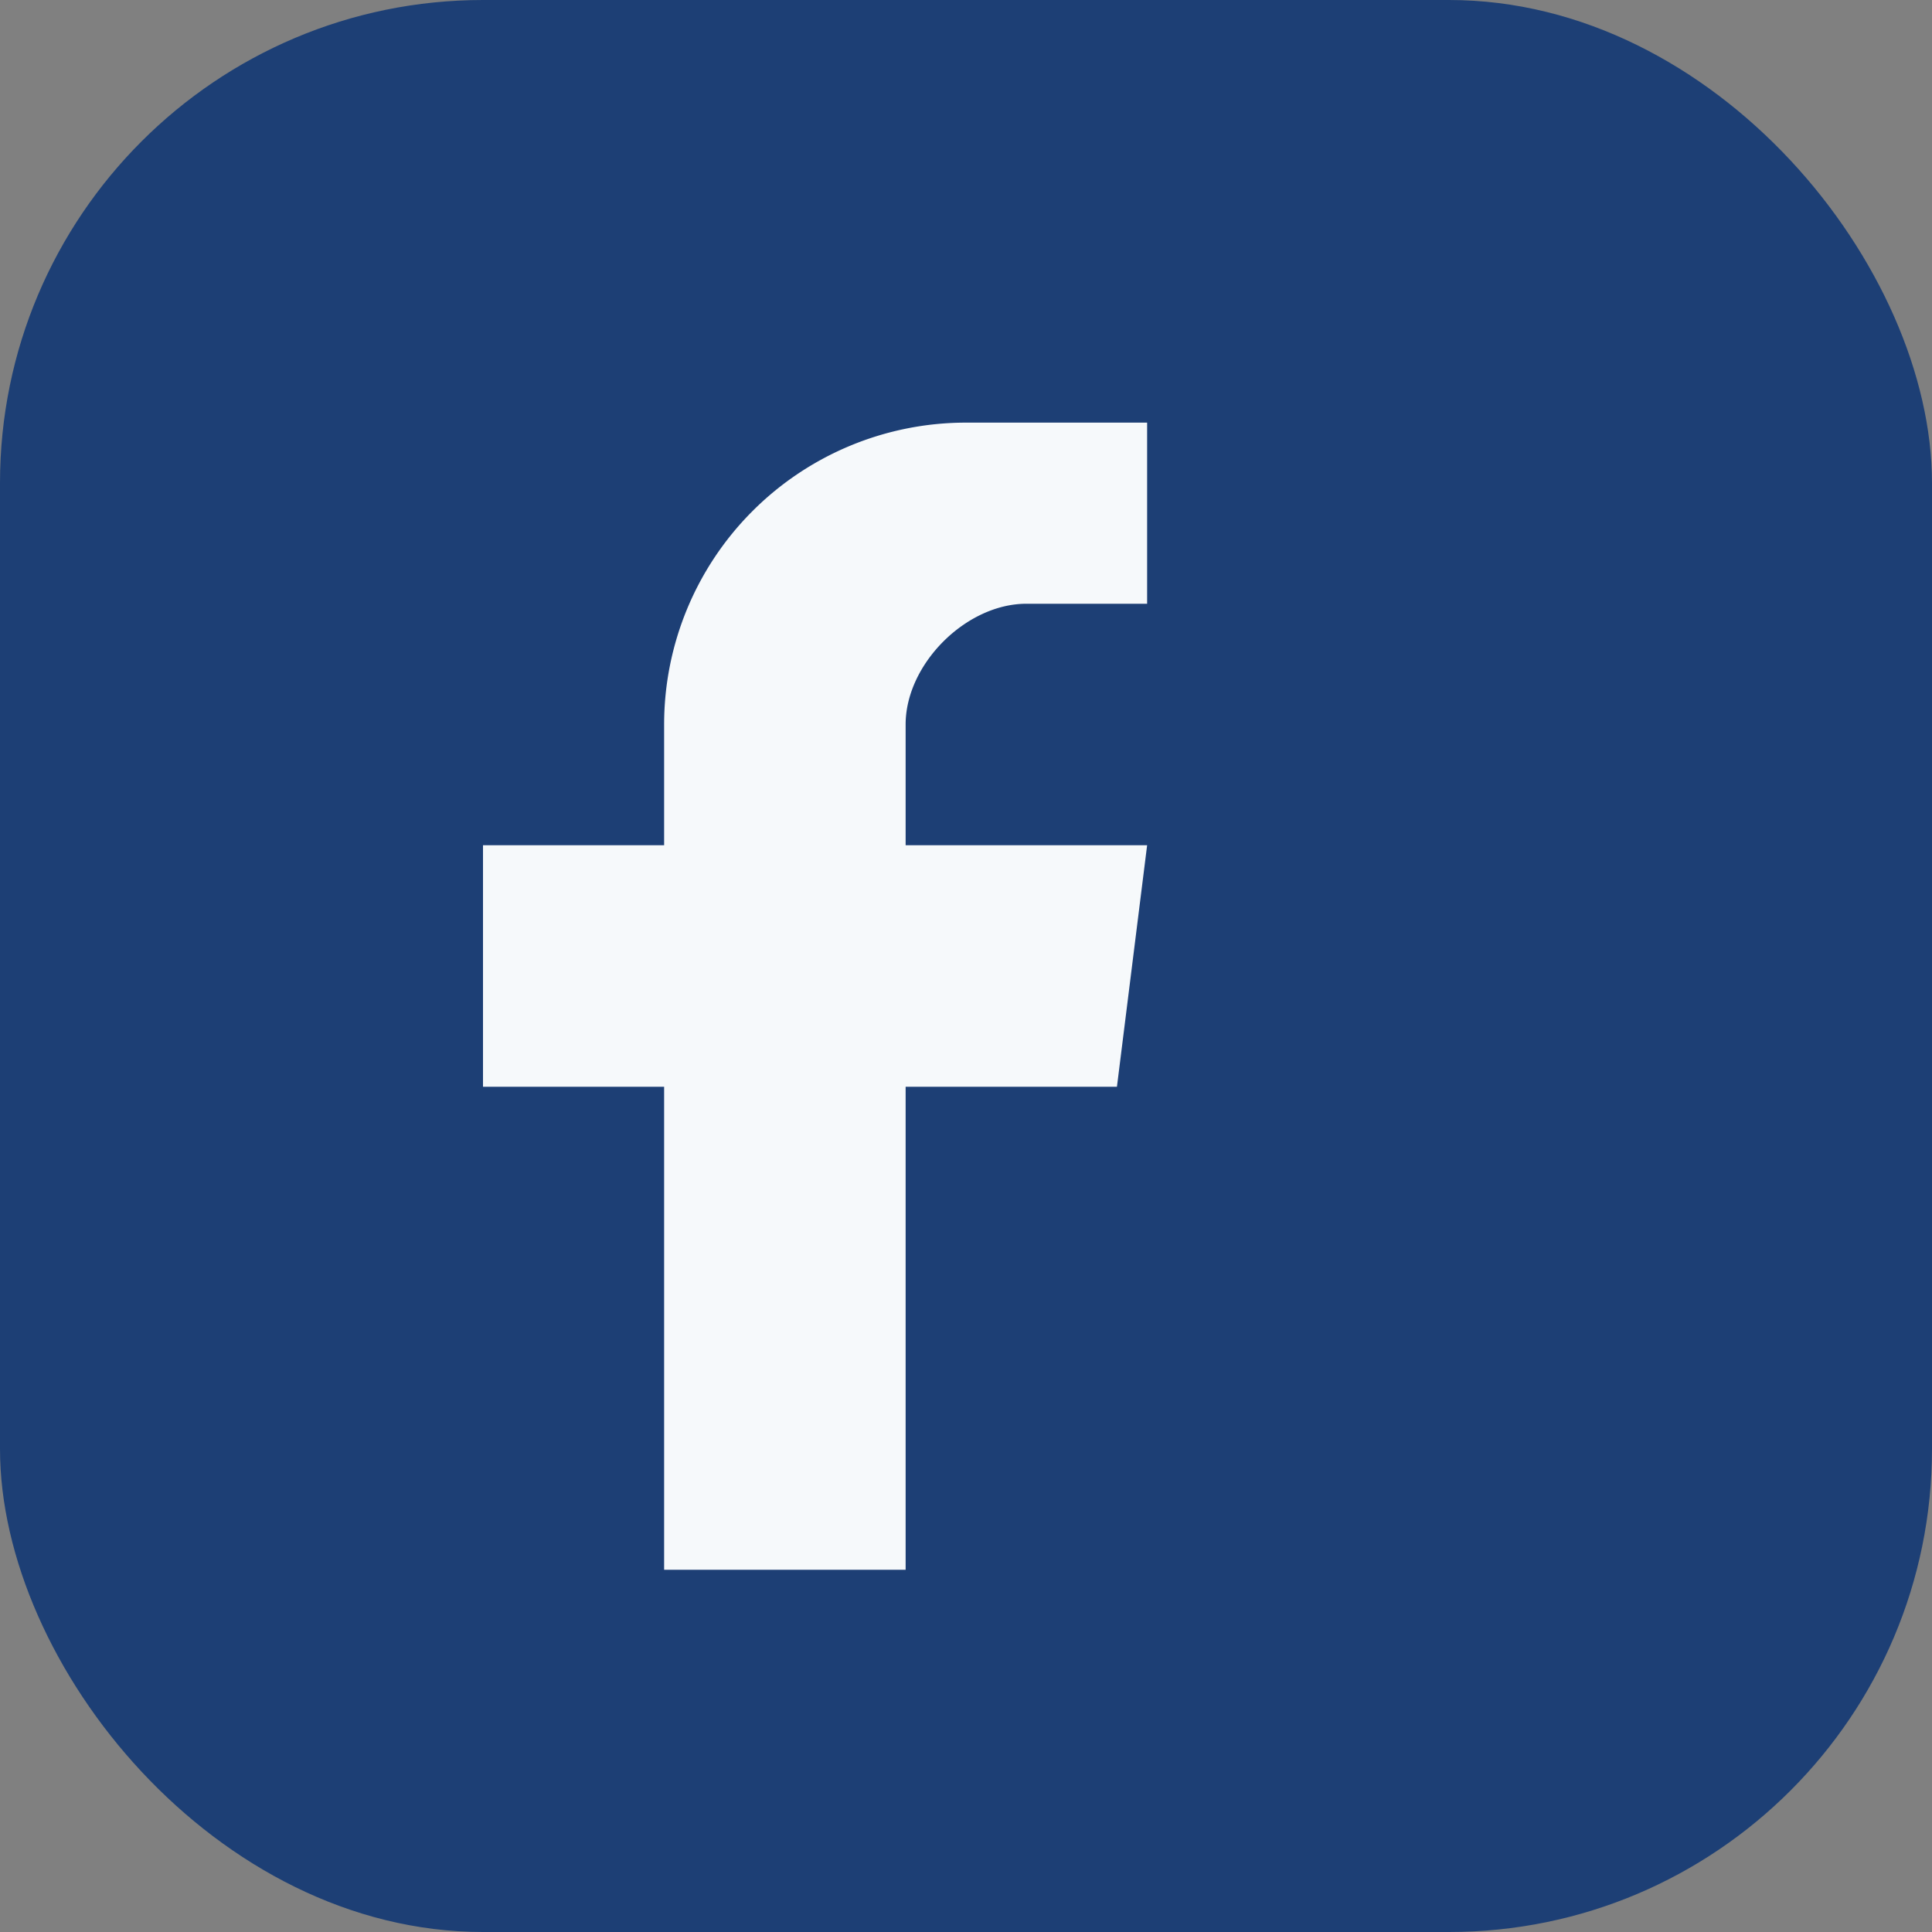 <?xml version="1.0" encoding="UTF-8"?>
<svg xmlns="http://www.w3.org/2000/svg" width="32" height="32" viewBox="0 0 32 32"><rect x="0" y="0" width="32" height="32" fill="#808080" stroke="none"/><rect width="32" height="32" rx="8" fill="#1D3F75"/><path d="M19 10h-2c-1 0-2 1-2 2v2h4l-.5 4H15v8h-4v-8H8v-4h3v-2a5 5 0 0 1 5-5h3z" fill="#F6F9FB"/></svg>